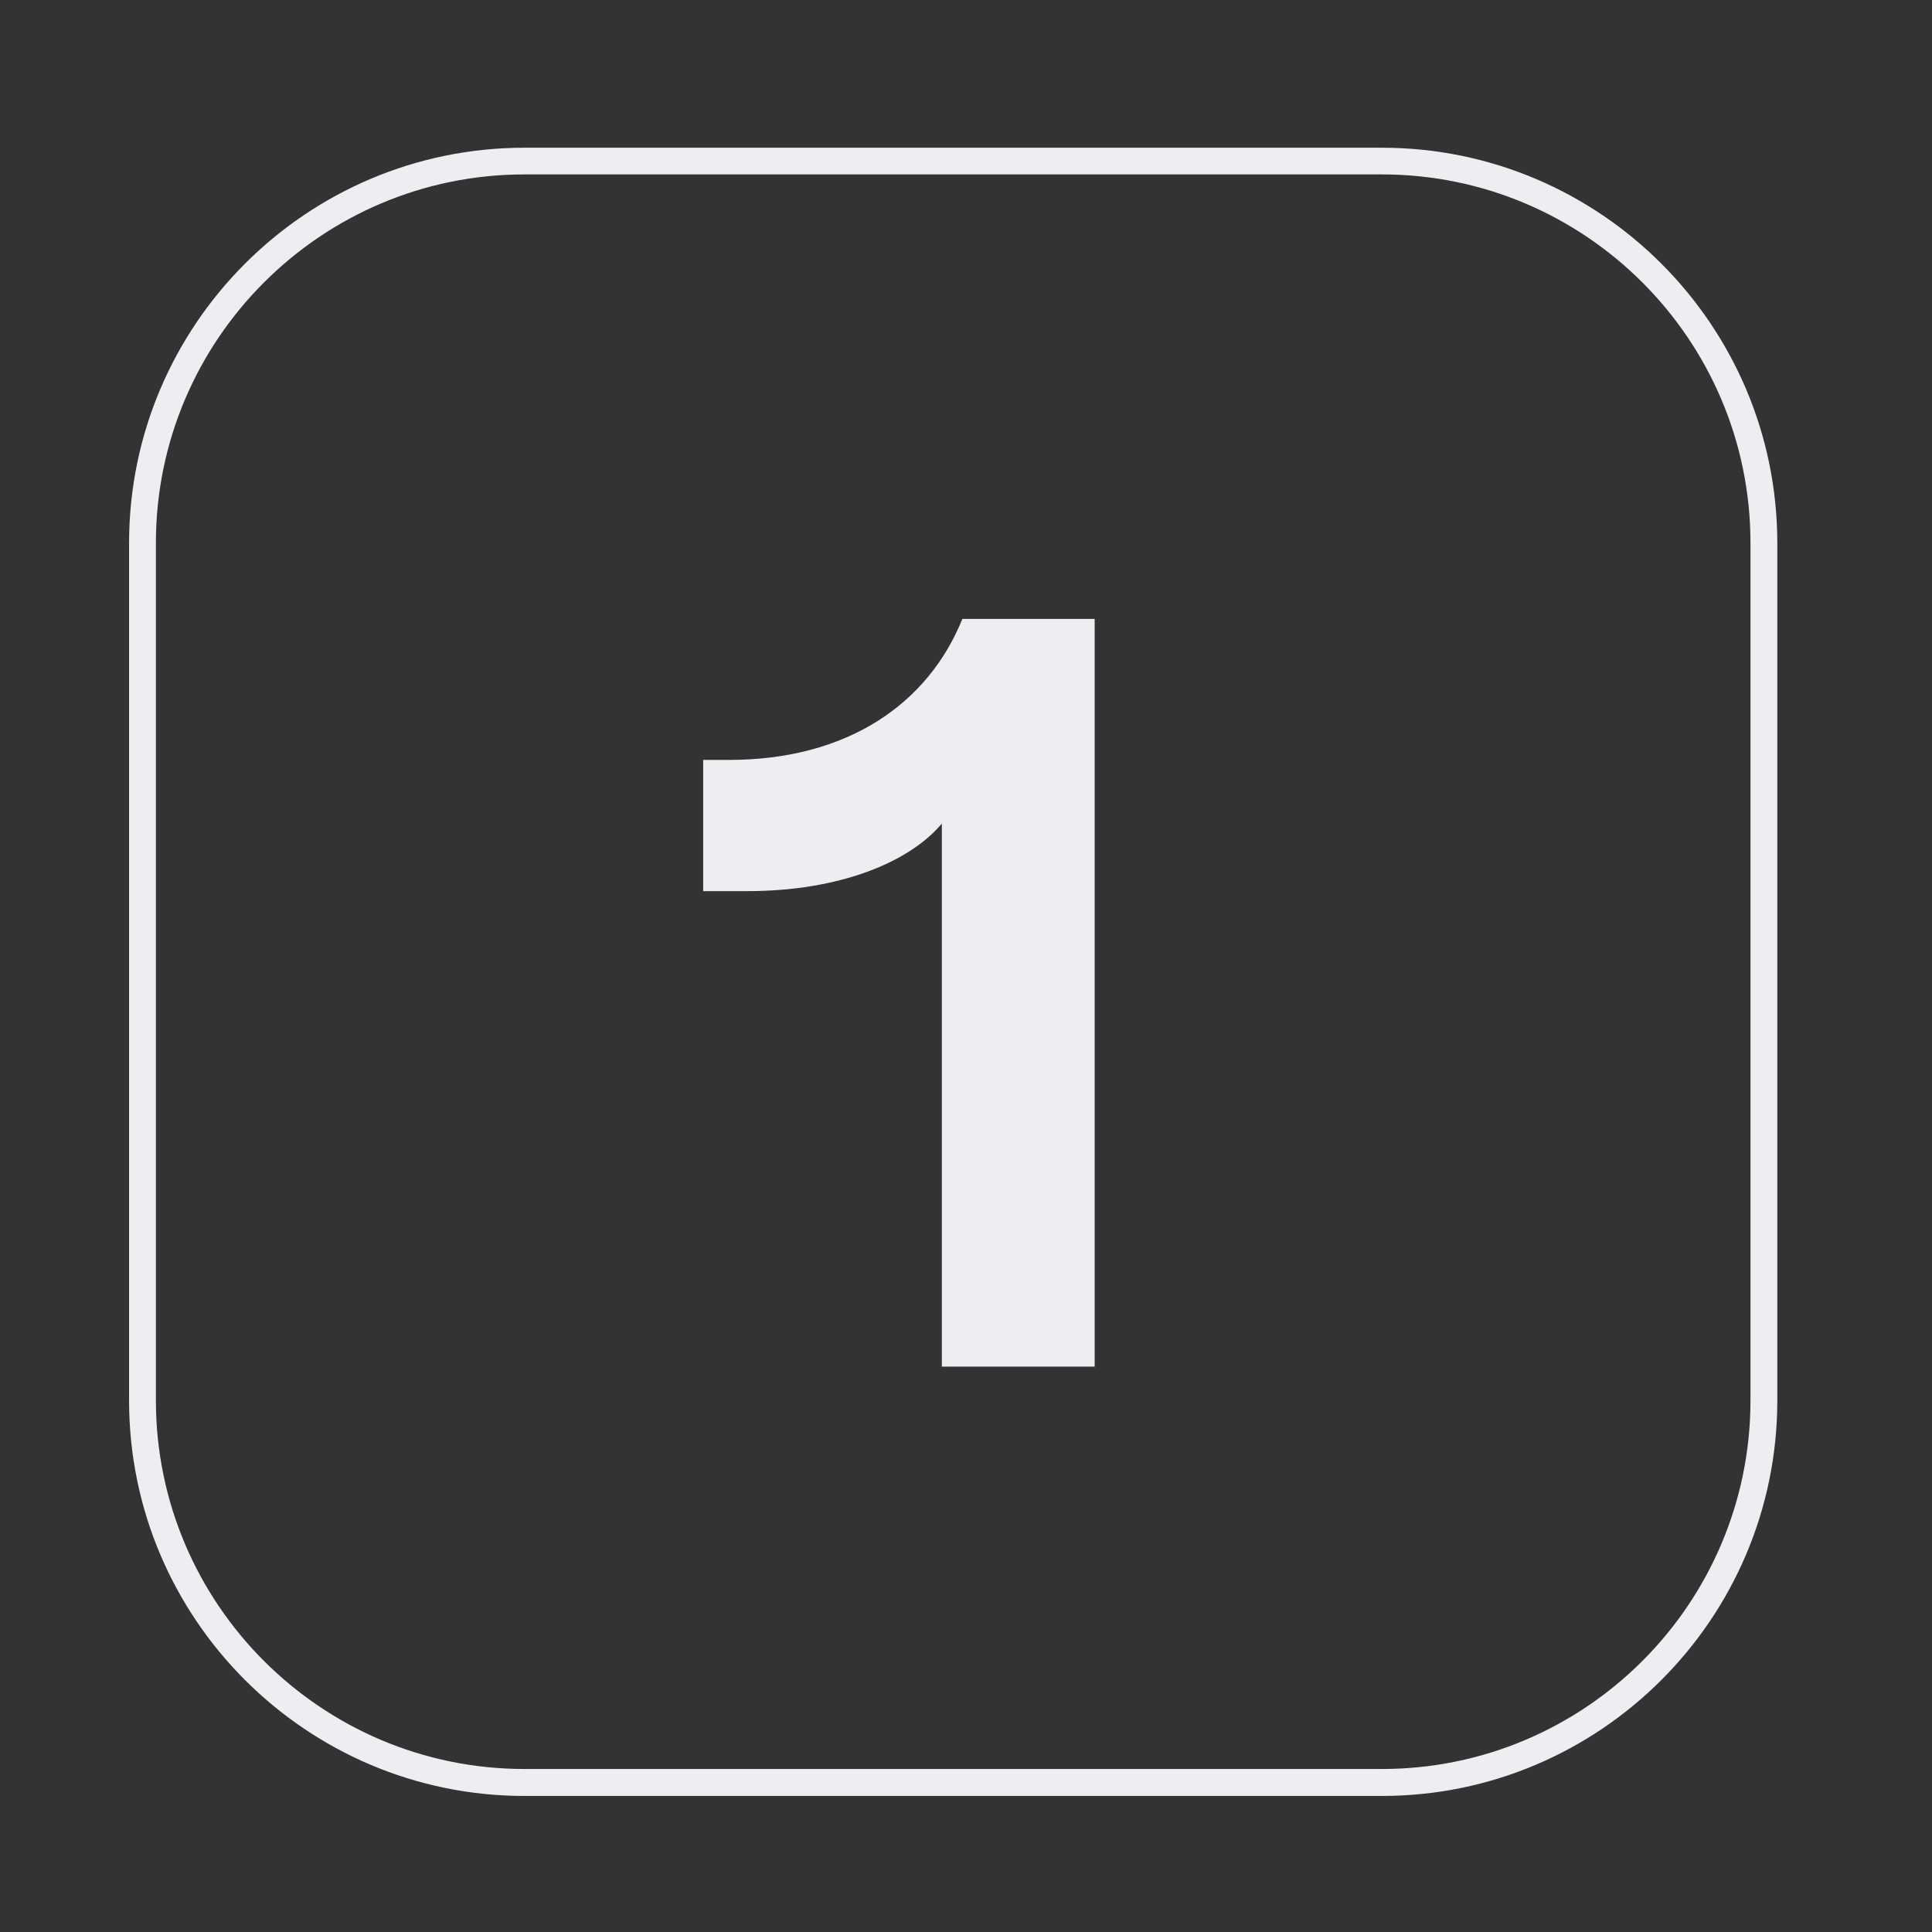 <svg viewBox="0 0 144 144" xmlns="http://www.w3.org/2000/svg" data-name="Layer 1" id="Layer_1">
  <rect x="0" y="0" width="144" height="144" fill="#333333" stroke="none"/>
  <defs>
    <style>
      .cls-1 {
        fill: #eeeef2;
        stroke-width: 0px;
      }
    </style>
  </defs>
  <path d="m70.21,61.37c-2.41,2.89-7.62,5.05-14.51,5.05h-3.29v-9.78h1.92c8.82,0,14.84-4.17,17.4-10.51h9.86v55.73h-11.39v-40.5Z" class="cls-1"></path>
  <path d="m103,133.86h-63.91c-16.25,0-29.47-13.22-29.47-29.47v-63.91c0-16.25,13.22-29.47,29.47-29.47h63.91c16.25,0,29.47,13.22,29.47,29.47v63.91c0,16.25-13.22,29.47-29.47,29.47ZM39.09,13c-15.15,0-27.47,12.32-27.47,27.47v63.91c0,15.15,12.32,27.47,27.47,27.47h63.91c15.15,0,27.47-12.32,27.47-27.47v-63.91c0-15.15-12.32-27.47-27.47-27.47h-63.91Z" class="cls-1"></path>
</svg>